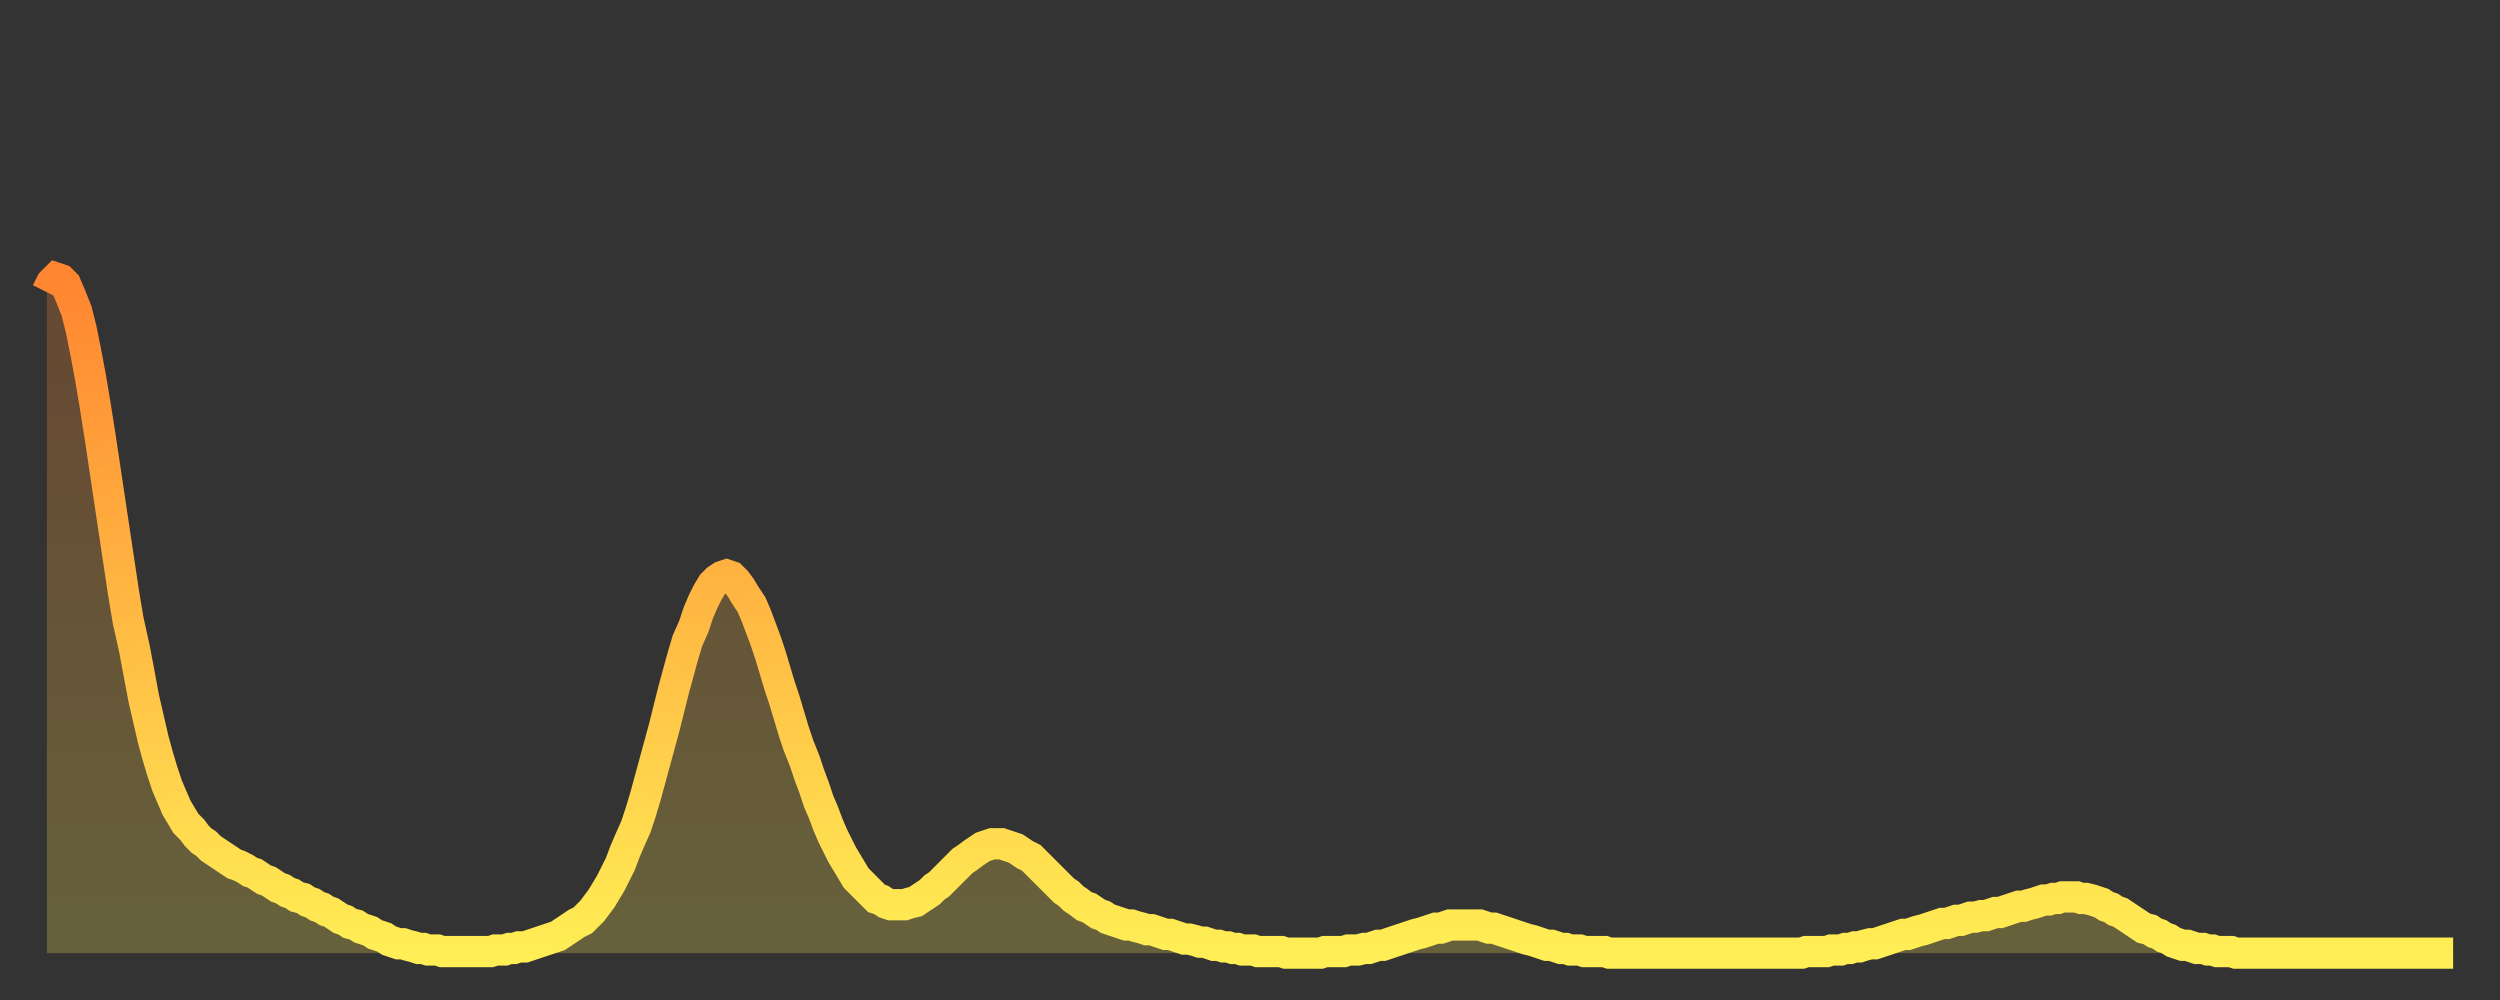 <?xml version="1.0" encoding="utf-8" ?>
<svg baseProfile="full" height="64" version="1.1" width="160" xmlns="http://www.w3.org/2000/svg" xmlns:ev="http://www.w3.org/2001/xml-events" xmlns:xlink="http://www.w3.org/1999/xlink"><rect width="100%" height="100%" fill="#333333" stroke="none"/><defs><linearGradient id="id433070" x1="0" x2="0" y1="0" y2="1"><stop offset="0%" stop-color="#ff8531" /><stop offset="50%" stop-color="#ffb943" /><stop offset="100%" stop-color="#ffee55" /></linearGradient></defs><g transform="translate(3,3)"><g><path d="M 0.0 15.7 L 0.3 15.1 0.6 14.8 0.9 14.9 1.2 15.2 1.5 15.9 1.9 16.9 2.2 18.1 2.5 19.6 2.8 21.2 3.1 23.0 3.4 24.9 3.7 26.9 4.0 28.9 4.3 30.9 4.6 32.9 4.9 34.9 5.2 36.7 5.6 38.5 5.9 40.1 6.2 41.7 6.5 43.0 6.8 44.3 7.1 45.4 7.4 46.4 7.7 47.3 8.0 48.0 8.3 48.7 8.6 49.2 8.9 49.7 9.3 50.1 9.6 50.5 9.9 50.8 10.2 51.0 10.5 51.3 10.8 51.5 11.1 51.7 11.4 51.9 11.7 52.1 12.0 52.3 12.3 52.4 12.7 52.6 13.0 52.8 13.3 52.9 13.6 53.1 13.9 53.3 14.2 53.4 14.5 53.6 14.8 53.8 15.1 53.9 15.4 54.1 15.7 54.2 16.0 54.4 16.4 54.5 16.7 54.7 17.0 54.8 17.3 55.0 17.6 55.1 17.9 55.3 18.2 55.4 18.5 55.6 18.8 55.8 19.1 55.9 19.4 56.1 19.8 56.2 20.1 56.4 20.4 56.5 20.7 56.6 21.0 56.8 21.3 56.9 21.6 57.0 21.9 57.2 22.2 57.3 22.5 57.4 22.8 57.4 23.1 57.5 23.5 57.6 23.8 57.7 24.1 57.7 24.4 57.8 24.7 57.8 25.0 57.8 25.3 57.9 25.6 57.9 25.9 57.9 26.2 57.9 26.5 57.9 26.8 57.9 27.2 57.9 27.5 57.9 27.8 57.9 28.1 57.9 28.4 57.9 28.7 57.8 29.0 57.8 29.3 57.8 29.6 57.7 29.9 57.7 30.2 57.6 30.6 57.6 30.9 57.5 31.2 57.4 31.5 57.3 31.8 57.2 32.1 57.1 32.4 57.0 32.7 56.9 33.0 56.7 33.3 56.5 33.6 56.3 33.9 56.1 34.3 55.9 34.6 55.6 34.9 55.3 35.2 54.9 35.5 54.5 35.8 54.0 36.1 53.5 36.4 52.9 36.7 52.3 37.0 51.5 37.3 50.8 37.7 49.9 38.0 49.0 38.3 48.0 38.6 46.9 38.9 45.8 39.2 44.7 39.5 43.6 39.8 42.4 40.1 41.2 40.4 40.1 40.7 39.0 41.0 38.0 41.4 37.1 41.7 36.2 42.0 35.5 42.3 34.9 42.6 34.4 42.9 34.1 43.2 33.9 43.5 33.8 43.8 33.9 44.1 34.2 44.4 34.6 44.7 35.1 45.1 35.7 45.4 36.4 45.7 37.2 46.0 38.0 46.3 38.9 46.6 39.9 46.9 40.9 47.2 41.8 47.5 42.8 47.8 43.8 48.1 44.7 48.5 45.7 48.8 46.6 49.1 47.4 49.4 48.3 49.7 49.0 50.0 49.8 50.3 50.5 50.6 51.1 50.9 51.7 51.2 52.2 51.5 52.7 51.8 53.2 52.2 53.6 52.5 53.9 52.8 54.2 53.1 54.5 53.4 54.6 53.7 54.8 54.0 54.9 54.3 54.9 54.6 54.9 54.9 54.9 55.2 54.8 55.6 54.7 55.9 54.5 56.2 54.3 56.5 54.1 56.8 53.8 57.1 53.6 57.4 53.3 57.7 53.0 58.0 52.7 58.3 52.4 58.6 52.1 58.9 51.9 59.3 51.6 59.6 51.4 59.9 51.2 60.2 51.1 60.5 51.0 60.8 51.0 61.1 51.0 61.4 51.1 61.7 51.2 62.0 51.3 62.3 51.5 62.6 51.7 63.0 51.9 63.3 52.2 63.6 52.5 63.9 52.8 64.2 53.1 64.5 53.4 64.8 53.7 65.1 54.0 65.4 54.2 65.7 54.5 66.0 54.7 66.4 55.0 66.7 55.1 67.0 55.3 67.3 55.5 67.6 55.6 67.9 55.8 68.2 55.9 68.5 56.0 68.8 56.1 69.1 56.2 69.4 56.2 69.7 56.3 70.1 56.4 70.4 56.5 70.7 56.5 71.0 56.6 71.3 56.7 71.6 56.8 71.9 56.8 72.2 56.9 72.5 57.0 72.8 57.1 73.1 57.1 73.5 57.2 73.8 57.3 74.1 57.3 74.4 57.4 74.7 57.5 75.0 57.5 75.3 57.6 75.6 57.6 75.9 57.7 76.2 57.7 76.5 57.8 76.8 57.8 77.2 57.8 77.5 57.9 77.8 57.9 78.1 57.9 78.4 57.9 78.7 57.9 79.0 57.9 79.3 58.0 79.6 58.0 79.9 58.0 80.2 58.0 80.5 58.0 80.9 58.0 81.2 58.0 81.5 58.0 81.8 57.9 82.1 57.9 82.4 57.9 82.7 57.9 83.0 57.9 83.3 57.8 83.6 57.8 83.9 57.8 84.3 57.7 84.6 57.7 84.9 57.6 85.2 57.5 85.5 57.5 85.8 57.4 86.1 57.3 86.4 57.2 86.7 57.1 87.0 57.0 87.3 56.9 87.6 56.8 88.0 56.7 88.3 56.6 88.6 56.5 88.9 56.4 89.2 56.4 89.5 56.3 89.8 56.2 90.1 56.2 90.4 56.2 90.7 56.2 91.0 56.2 91.4 56.2 91.7 56.2 92.0 56.3 92.3 56.4 92.6 56.4 92.9 56.5 93.2 56.6 93.5 56.7 93.8 56.8 94.1 56.9 94.4 57.0 94.7 57.1 95.1 57.2 95.4 57.3 95.7 57.4 96.0 57.5 96.3 57.5 96.6 57.6 96.9 57.7 97.2 57.7 97.5 57.8 97.8 57.8 98.1 57.8 98.4 57.9 98.8 57.9 99.1 57.9 99.4 57.9 99.7 57.9 100.0 58.0 100.3 58.0 100.6 58.0 100.9 58.0 101.2 58.0 101.5 58.0 101.8 58.0 102.2 58.0 102.5 58.0 102.8 58.0 103.1 58.0 103.4 58.0 103.7 58.0 104.0 58.0 104.3 58.0 104.6 58.0 104.9 58.0 105.2 58.0 105.5 58.0 105.9 58.0 106.2 58.0 106.5 58.0 106.8 58.0 107.1 58.0 107.4 58.0 107.7 58.0 108.0 58.0 108.3 58.0 108.6 58.0 108.9 58.0 109.3 58.0 109.6 58.0 109.9 58.0 110.2 58.0 110.5 58.0 110.8 58.0 111.1 58.0 111.4 58.0 111.7 58.0 112.0 58.0 112.3 58.0 112.6 57.9 113.0 57.9 113.3 57.9 113.6 57.9 113.9 57.9 114.2 57.8 114.5 57.8 114.8 57.8 115.1 57.7 115.4 57.7 115.7 57.6 116.0 57.6 116.3 57.5 116.7 57.4 117.0 57.4 117.3 57.3 117.6 57.2 117.9 57.1 118.2 57.0 118.5 56.9 118.8 56.8 119.1 56.8 119.4 56.7 119.7 56.6 120.1 56.5 120.4 56.4 120.7 56.3 121.0 56.2 121.3 56.1 121.6 56.1 121.9 56.0 122.2 55.9 122.5 55.9 122.8 55.8 123.1 55.7 123.4 55.7 123.8 55.6 124.1 55.6 124.4 55.5 124.7 55.4 125.0 55.4 125.3 55.3 125.6 55.2 125.9 55.1 126.2 55.0 126.5 55.0 126.8 54.9 127.2 54.8 127.5 54.7 127.8 54.6 128.1 54.6 128.4 54.5 128.7 54.5 129.0 54.4 129.3 54.4 129.6 54.4 129.9 54.4 130.2 54.5 130.5 54.5 130.9 54.6 131.2 54.7 131.5 54.8 131.8 55.0 132.1 55.1 132.4 55.3 132.7 55.4 133.0 55.6 133.3 55.8 133.6 56.0 133.9 56.2 134.2 56.4 134.6 56.5 134.9 56.7 135.2 56.8 135.5 57.0 135.8 57.1 136.1 57.3 136.4 57.4 136.7 57.5 137.0 57.5 137.3 57.6 137.6 57.7 138.0 57.7 138.3 57.8 138.6 57.8 138.9 57.9 139.2 57.9 139.5 57.9 139.8 57.9 140.1 58.0 140.4 58.0 140.7 58.0 141.0 58.0 141.3 58.0 141.7 58.0 142.0 58.0 142.3 58.0 142.6 58.0 142.9 58.0 143.2 58.0 143.5 58.0 143.8 58.0 144.1 58.0 144.4 58.0 144.7 58.0 145.1 58.0 145.4 58.0 145.7 58.0 146.0 58.0 146.3 58.0 146.6 58.0 146.9 58.0 147.2 58.0 147.5 58.0 147.8 58.0 148.1 58.0 148.4 58.0 148.8 58.0 149.1 58.0 149.4 58.0 149.7 58.0 150.0 58.0 150.3 58.0 150.6 58.0 150.9 58.0 151.2 58.0 151.5 58.0 151.8 58.0 152.1 58.0 152.5 58.0 152.8 58.0 153.1 58.0 153.4 58.0 153.7 58.0 154.0 58.0" fill="none" id="graph-curve" opacity="1" stroke="url(#id433070)" stroke-width="2" /><path d="M 0 58 L 0.0 15.7 0.3 15.1 0.6 14.8 0.9 14.9 1.2 15.2 1.5 15.9 1.9 16.9 2.2 18.1 2.5 19.6 2.8 21.2 3.1 23.0 3.4 24.9 3.7 26.9 4.0 28.9 4.3 30.9 4.6 32.9 4.9 34.9 5.2 36.7 5.6 38.5 5.9 40.1 6.2 41.7 6.5 43.0 6.8 44.3 7.1 45.4 7.4 46.4 7.7 47.3 8.0 48.0 8.3 48.7 8.6 49.2 8.9 49.7 9.3 50.1 9.6 50.5 9.9 50.8 10.2 51.0 10.5 51.3 10.8 51.5 11.1 51.7 11.4 51.9 11.7 52.1 12.0 52.3 12.3 52.4 12.7 52.6 13.0 52.8 13.3 52.9 13.6 53.1 13.9 53.3 14.2 53.4 14.5 53.6 14.8 53.8 15.1 53.9 15.4 54.1 15.7 54.2 16.0 54.4 16.4 54.5 16.7 54.7 17.0 54.8 17.3 55.0 17.6 55.1 17.9 55.3 18.2 55.4 18.5 55.6 18.8 55.8 19.1 55.9 19.4 56.1 19.8 56.2 20.1 56.4 20.4 56.5 20.7 56.6 21.0 56.8 21.3 56.9 21.6 57.0 21.9 57.2 22.2 57.3 22.5 57.4 22.8 57.4 23.1 57.5 23.5 57.6 23.8 57.7 24.1 57.7 24.4 57.8 24.7 57.8 25.0 57.8 25.3 57.9 25.6 57.9 25.9 57.9 26.2 57.9 26.5 57.9 26.8 57.9 27.2 57.9 27.5 57.9 27.8 57.9 28.1 57.9 28.4 57.9 28.7 57.8 29.0 57.8 29.3 57.8 29.6 57.7 29.9 57.7 30.2 57.6 30.6 57.6 30.9 57.5 31.2 57.4 31.5 57.3 31.8 57.2 32.1 57.1 32.4 57.0 32.7 56.9 33.0 56.7 33.3 56.5 33.6 56.3 33.9 56.1 34.3 55.9 34.6 55.6 34.9 55.3 35.2 54.9 35.5 54.5 35.8 54.0 36.1 53.5 36.4 52.9 36.7 52.3 37.0 51.5 37.3 50.8 37.7 49.9 38.0 49.0 38.3 48.0 38.6 46.9 38.9 45.8 39.2 44.7 39.5 43.6 39.8 42.4 40.1 41.2 40.4 40.1 40.7 39.0 41.0 38.0 41.4 37.1 41.7 36.2 42.0 35.5 42.3 34.9 42.6 34.4 42.9 34.1 43.2 33.9 43.5 33.8 43.8 33.9 44.1 34.2 44.4 34.6 44.7 35.1 45.1 35.7 45.4 36.4 45.7 37.2 46.0 38.0 46.3 38.9 46.6 39.9 46.9 40.9 47.2 41.8 47.5 42.8 47.8 43.8 48.1 44.7 48.5 45.7 48.8 46.6 49.1 47.4 49.4 48.3 49.7 49.0 50.0 49.8 50.3 50.5 50.6 51.1 50.9 51.7 51.2 52.2 51.5 52.7 51.8 53.2 52.2 53.6 52.5 53.9 52.8 54.2 53.1 54.5 53.4 54.6 53.7 54.8 54.0 54.9 54.3 54.9 54.6 54.9 54.9 54.9 55.2 54.8 55.6 54.7 55.9 54.5 56.2 54.3 56.5 54.1 56.8 53.8 57.1 53.6 57.4 53.3 57.7 53.0 58.0 52.7 58.3 52.4 58.6 52.1 58.9 51.9 59.3 51.6 59.6 51.4 59.9 51.2 60.2 51.1 60.5 51.0 60.8 51.0 61.1 51.0 61.4 51.1 61.7 51.2 62.0 51.3 62.3 51.5 62.6 51.7 63.0 51.9 63.3 52.2 63.6 52.5 63.9 52.8 64.2 53.1 64.5 53.4 64.8 53.7 65.1 54.0 65.4 54.2 65.7 54.5 66.0 54.7 66.4 55.0 66.7 55.1 67.0 55.3 67.3 55.5 67.6 55.6 67.9 55.8 68.2 55.9 68.5 56.0 68.8 56.1 69.1 56.2 69.4 56.2 69.7 56.3 70.1 56.4 70.4 56.5 70.7 56.5 71.0 56.6 71.3 56.7 71.6 56.8 71.9 56.8 72.2 56.9 72.5 57.0 72.8 57.1 73.1 57.1 73.5 57.2 73.8 57.3 74.1 57.3 74.4 57.4 74.7 57.5 75.0 57.5 75.3 57.6 75.6 57.6 75.9 57.7 76.2 57.7 76.5 57.8 76.8 57.8 77.2 57.8 77.5 57.9 77.8 57.9 78.1 57.9 78.4 57.9 78.7 57.9 79.0 57.9 79.3 58.0 79.6 58.0 79.9 58.0 80.2 58.0 80.5 58.0 80.9 58.0 81.2 58.0 81.5 58.0 81.8 57.9 82.1 57.9 82.4 57.9 82.7 57.9 83.0 57.9 83.3 57.8 83.6 57.8 83.9 57.8 84.3 57.7 84.6 57.7 84.9 57.6 85.2 57.5 85.5 57.5 85.8 57.4 86.1 57.3 86.4 57.2 86.7 57.1 87.0 57.0 87.3 56.9 87.6 56.8 88.0 56.7 88.3 56.6 88.6 56.5 88.9 56.4 89.2 56.4 89.5 56.3 89.8 56.2 90.1 56.2 90.4 56.2 90.7 56.2 91.0 56.2 91.4 56.2 91.7 56.2 92.0 56.3 92.3 56.4 92.6 56.4 92.9 56.5 93.2 56.6 93.5 56.7 93.8 56.8 94.1 56.9 94.4 57.0 94.7 57.1 95.1 57.2 95.4 57.3 95.7 57.4 96.0 57.5 96.3 57.5 96.6 57.6 96.9 57.7 97.2 57.7 97.5 57.8 97.8 57.8 98.1 57.8 98.4 57.9 98.8 57.9 99.1 57.9 99.4 57.9 99.7 57.9 100.0 58.0 100.3 58.0 100.6 58.0 100.9 58.0 101.2 58.0 101.5 58.0 101.8 58.0 102.2 58.0 102.5 58.0 102.8 58.0 103.1 58.0 103.4 58.0 103.7 58.0 104.0 58.0 104.3 58.0 104.6 58.0 104.9 58.0 105.2 58.0 105.5 58.0 105.9 58.0 106.2 58.0 106.5 58.0 106.8 58.0 107.1 58.0 107.4 58.0 107.7 58.0 108.0 58.0 108.3 58.0 108.6 58.0 108.9 58.0 109.3 58.0 109.6 58.0 109.9 58.0 110.2 58.0 110.5 58.0 110.8 58.0 111.1 58.0 111.4 58.0 111.7 58.0 112.0 58.0 112.3 58.0 112.6 57.9 113.0 57.9 113.3 57.9 113.6 57.9 113.9 57.9 114.2 57.8 114.5 57.8 114.8 57.8 115.1 57.7 115.4 57.7 115.7 57.6 116.0 57.6 116.3 57.5 116.7 57.4 117.0 57.4 117.3 57.3 117.6 57.2 117.9 57.1 118.2 57.0 118.5 56.9 118.8 56.8 119.1 56.8 119.4 56.7 119.7 56.6 120.1 56.5 120.4 56.4 120.7 56.3 121.0 56.2 121.3 56.1 121.6 56.1 121.9 56.0 122.2 55.9 122.5 55.9 122.8 55.8 123.1 55.7 123.4 55.7 123.8 55.6 124.1 55.6 124.4 55.5 124.7 55.4 125.0 55.4 125.3 55.3 125.6 55.2 125.9 55.1 126.2 55.0 126.5 55.0 126.8 54.9 127.2 54.8 127.5 54.7 127.8 54.6 128.1 54.6 128.4 54.5 128.7 54.5 129.0 54.4 129.3 54.4 129.6 54.4 129.9 54.4 130.2 54.5 130.5 54.5 130.9 54.6 131.2 54.7 131.5 54.8 131.8 55.0 132.1 55.1 132.4 55.3 132.7 55.4 133.0 55.6 133.3 55.8 133.6 56.0 133.9 56.2 134.2 56.4 134.6 56.5 134.9 56.7 135.2 56.8 135.5 57.0 135.8 57.1 136.1 57.3 136.4 57.4 136.7 57.5 137.0 57.5 137.3 57.6 137.6 57.7 138.0 57.7 138.3 57.8 138.6 57.8 138.9 57.9 139.2 57.9 139.5 57.9 139.8 57.9 140.1 58.0 140.4 58.0 140.7 58.0 141.0 58.0 141.3 58.0 141.7 58.0 142.0 58.0 142.3 58.0 142.6 58.0 142.9 58.0 143.2 58.0 143.5 58.0 143.8 58.0 144.1 58.0 144.4 58.0 144.7 58.0 145.1 58.0 145.4 58.0 145.7 58.0 146.0 58.0 146.3 58.0 146.6 58.0 146.9 58.0 147.2 58.0 147.5 58.0 147.8 58.0 148.1 58.0 148.4 58.0 148.8 58.0 149.1 58.0 149.4 58.0 149.7 58.0 150.0 58.0 150.3 58.0 150.6 58.0 150.9 58.0 151.2 58.0 151.5 58.0 151.8 58.0 152.1 58.0 152.5 58.0 152.8 58.0 153.1 58.0 153.4 58.0 153.7 58.0 154.0 58.0 154 58" fill="url(#id433070)" fill-opacity=".25" id="graph-shadow" /></g></g></svg>